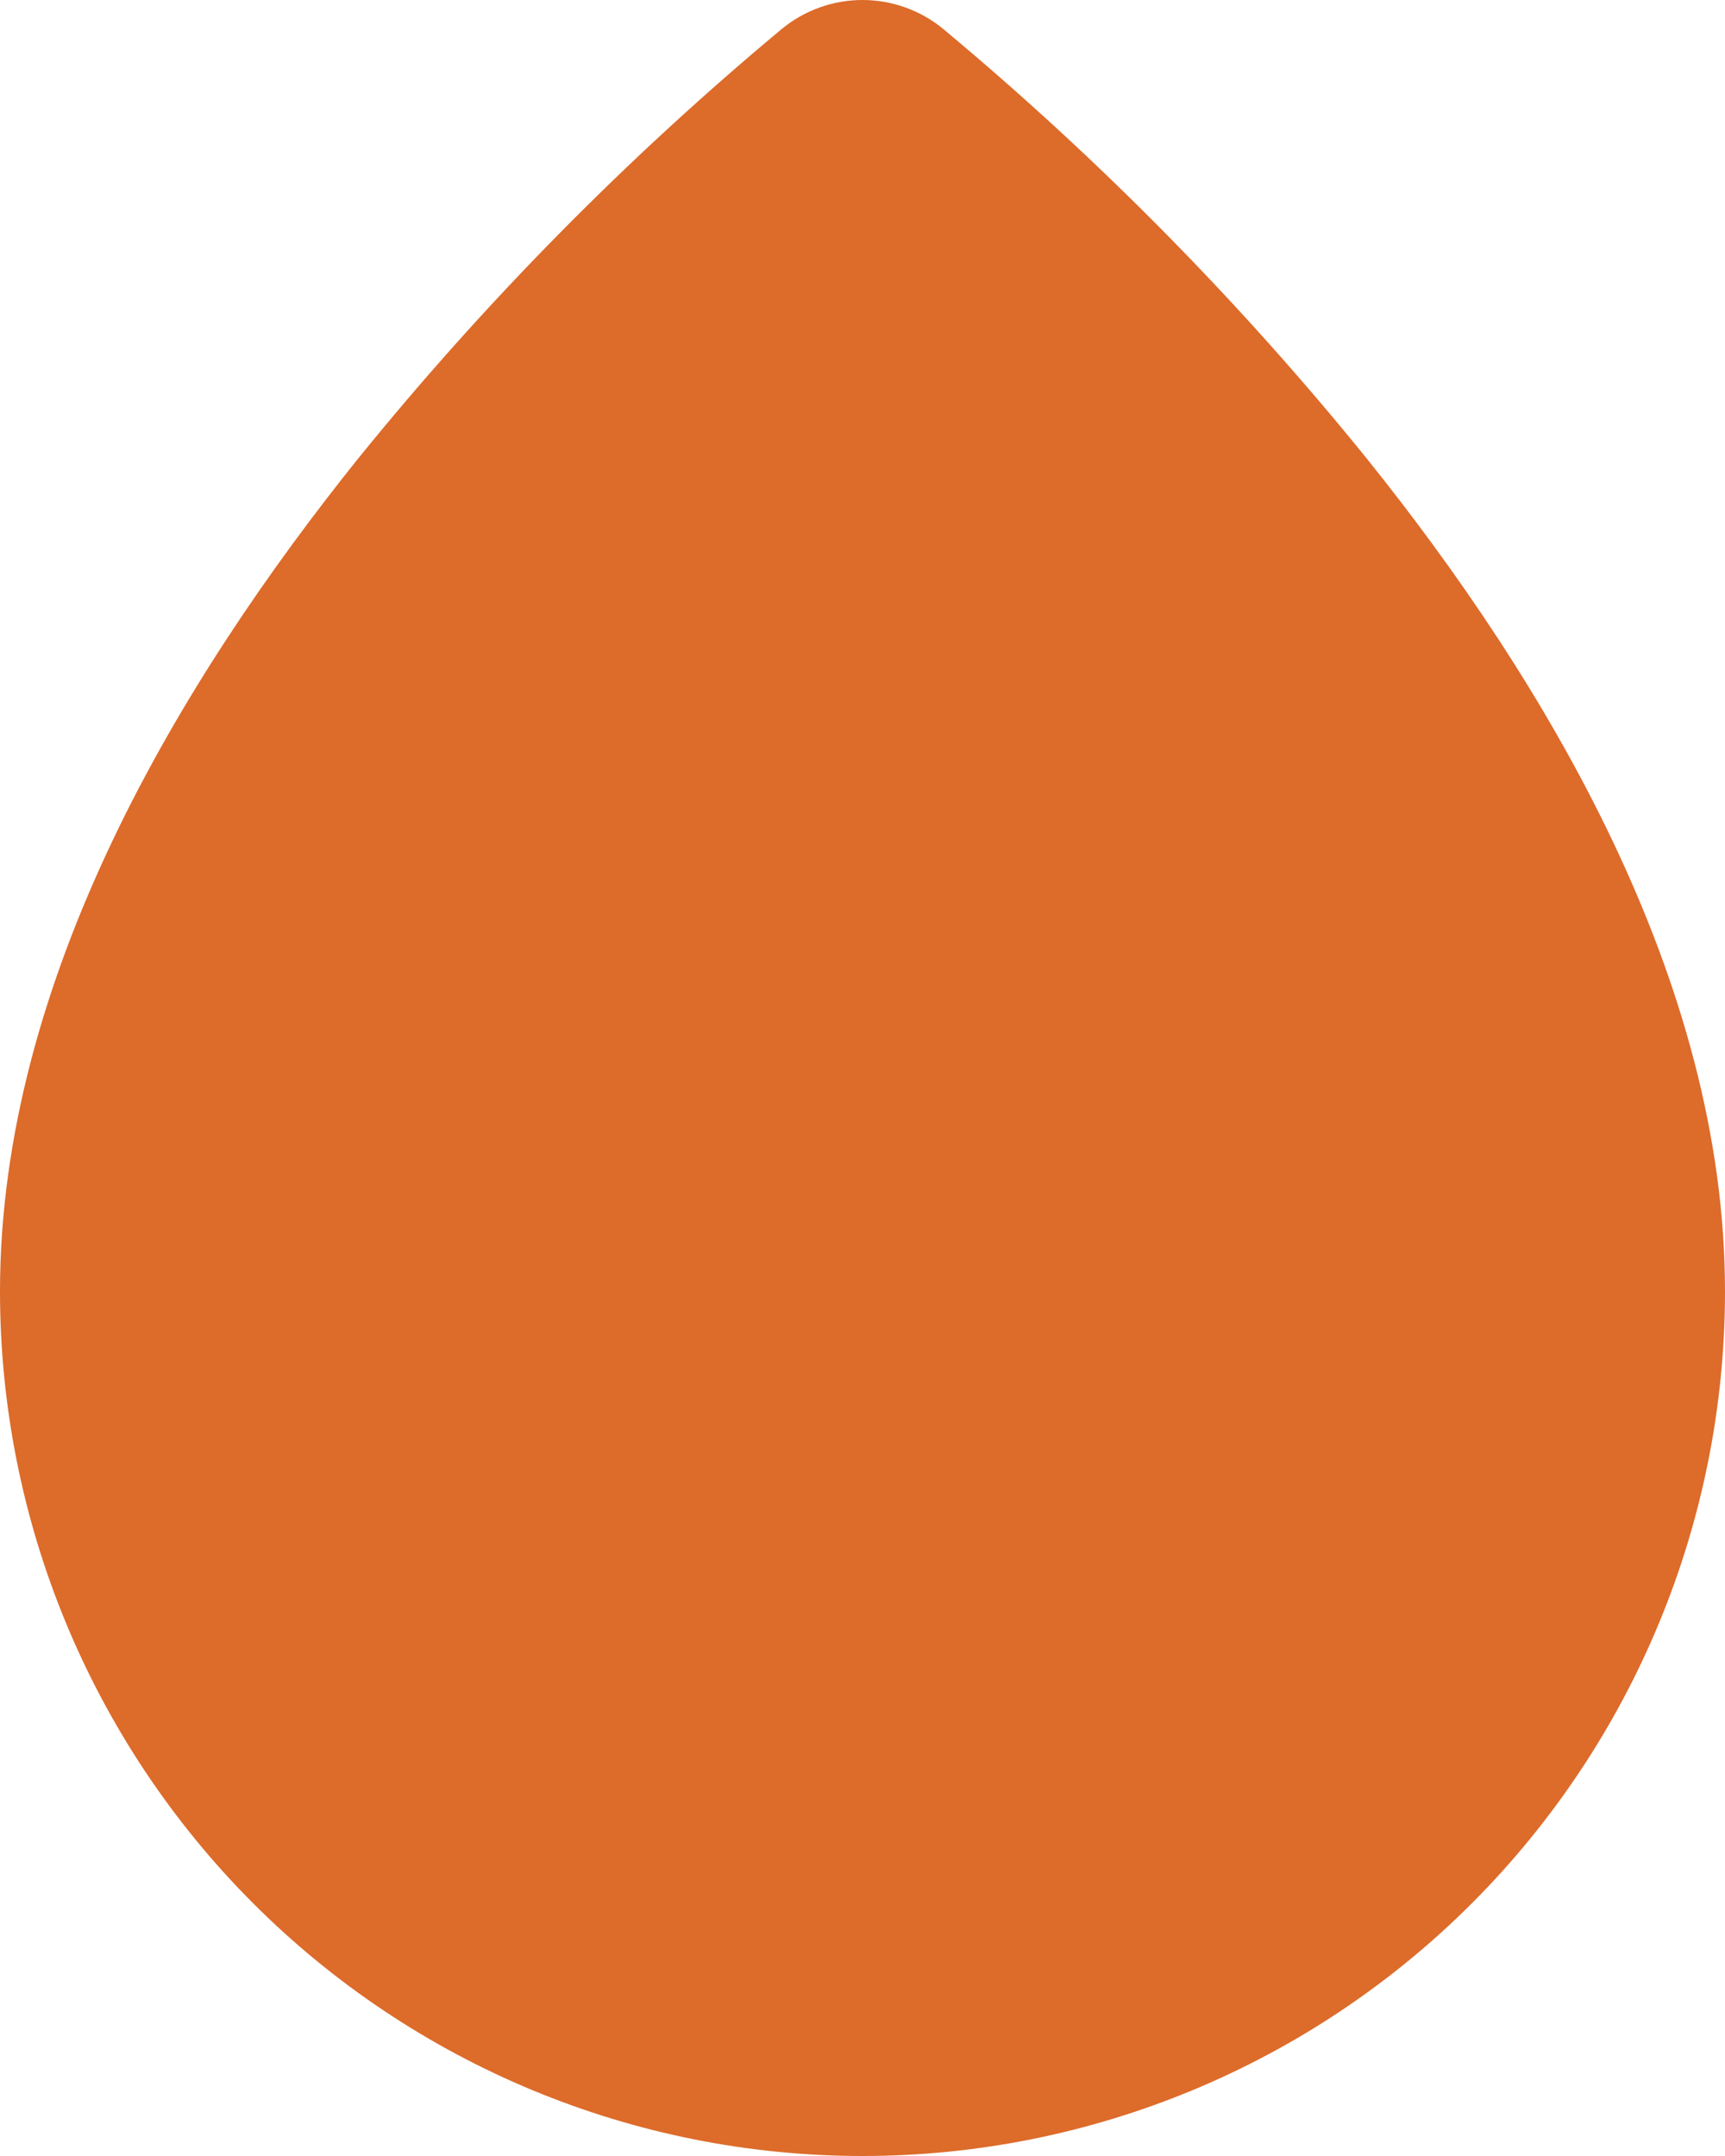 <?xml version="1.0" encoding="UTF-8"?>
<svg xmlns="http://www.w3.org/2000/svg" width="32" height="40" viewBox="0 0 32 40" fill="none">
  <path fill-rule="evenodd" clip-rule="evenodd" d="M14.498 0.541C14.921 0.191 15.452 0 16 0C16.548 0 17.079 0.191 17.502 0.541C20.376 2.937 23.01 5.609 25.364 8.519C28.644 12.608 32 18.156 32 23.959C32 28.213 30.314 32.293 27.314 35.302C24.313 38.31 20.244 40 16 40C11.757 40 7.687 38.31 4.686 35.302C1.686 32.293 0 28.213 0 23.959C0 18.156 3.356 12.608 6.636 8.517C8.99 5.608 11.624 2.936 14.498 0.541Z" fill="#DD6B2A"></path>
</svg>
